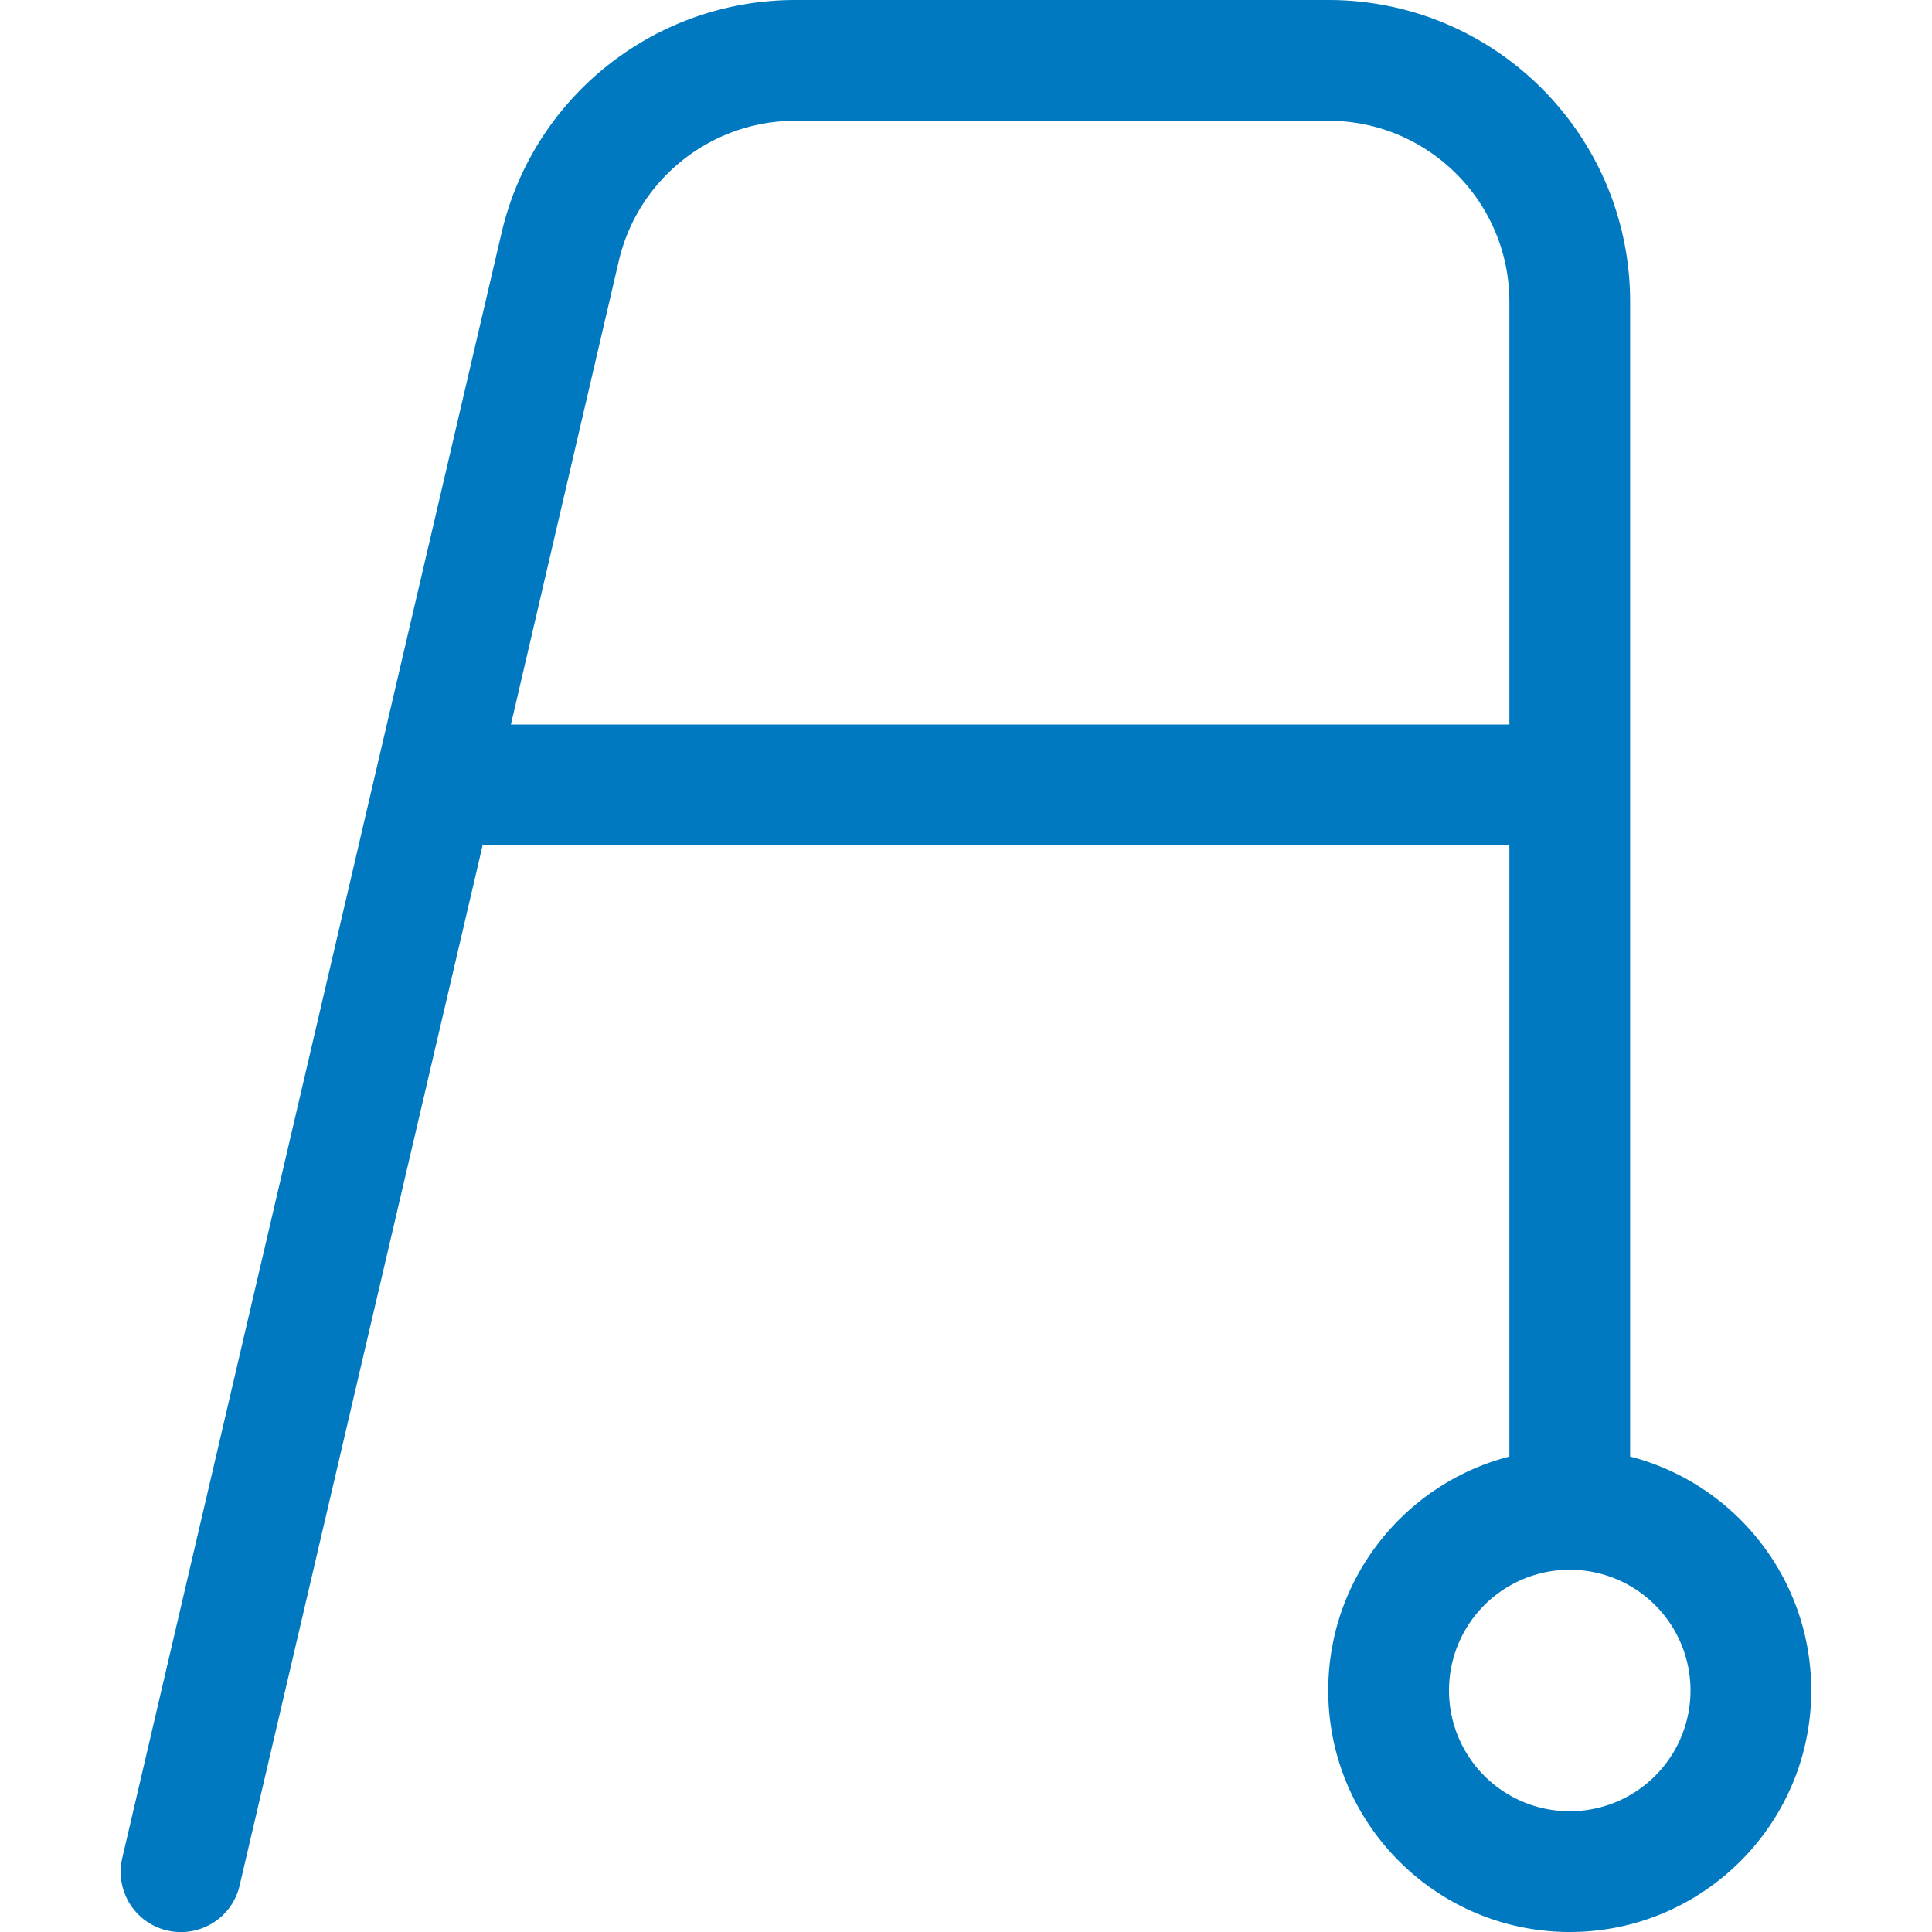 <svg xmlns="http://www.w3.org/2000/svg" fill="#0079C1" width="50" height="50" viewBox="0 0 448 512"><!--!Font Awesome Pro 6.6.0 by @fontawesome - https://fontawesome.com License - https://fontawesome.com/license (Commercial License) Copyright 2024 Fonticons, Inc.--><path d="M178.8 32L320 32c26.5 0 48 21.5 48 48l0 112-264.6 0L132 69.1C137.1 47.4 156.5 32 178.8 32zM368 224l0 162c-27.6 7.1-48 32.2-48 62c0 35.3 28.7 64 64 64s64-28.7 64-64c0-29.8-20.4-54.9-48-62l0-306c0-44.2-35.8-80-80-80L178.8 0c-37.2 0-69.5 25.6-77.9 61.8L.4 492.4c-2 8.6 3.3 17.2 11.9 19.2s17.2-3.3 19.2-11.9L96 223.6l0 .4 272 0zm48 224a32 32 0 1 1 -64 0 32 32 0 1 1 64 0z"/></svg>